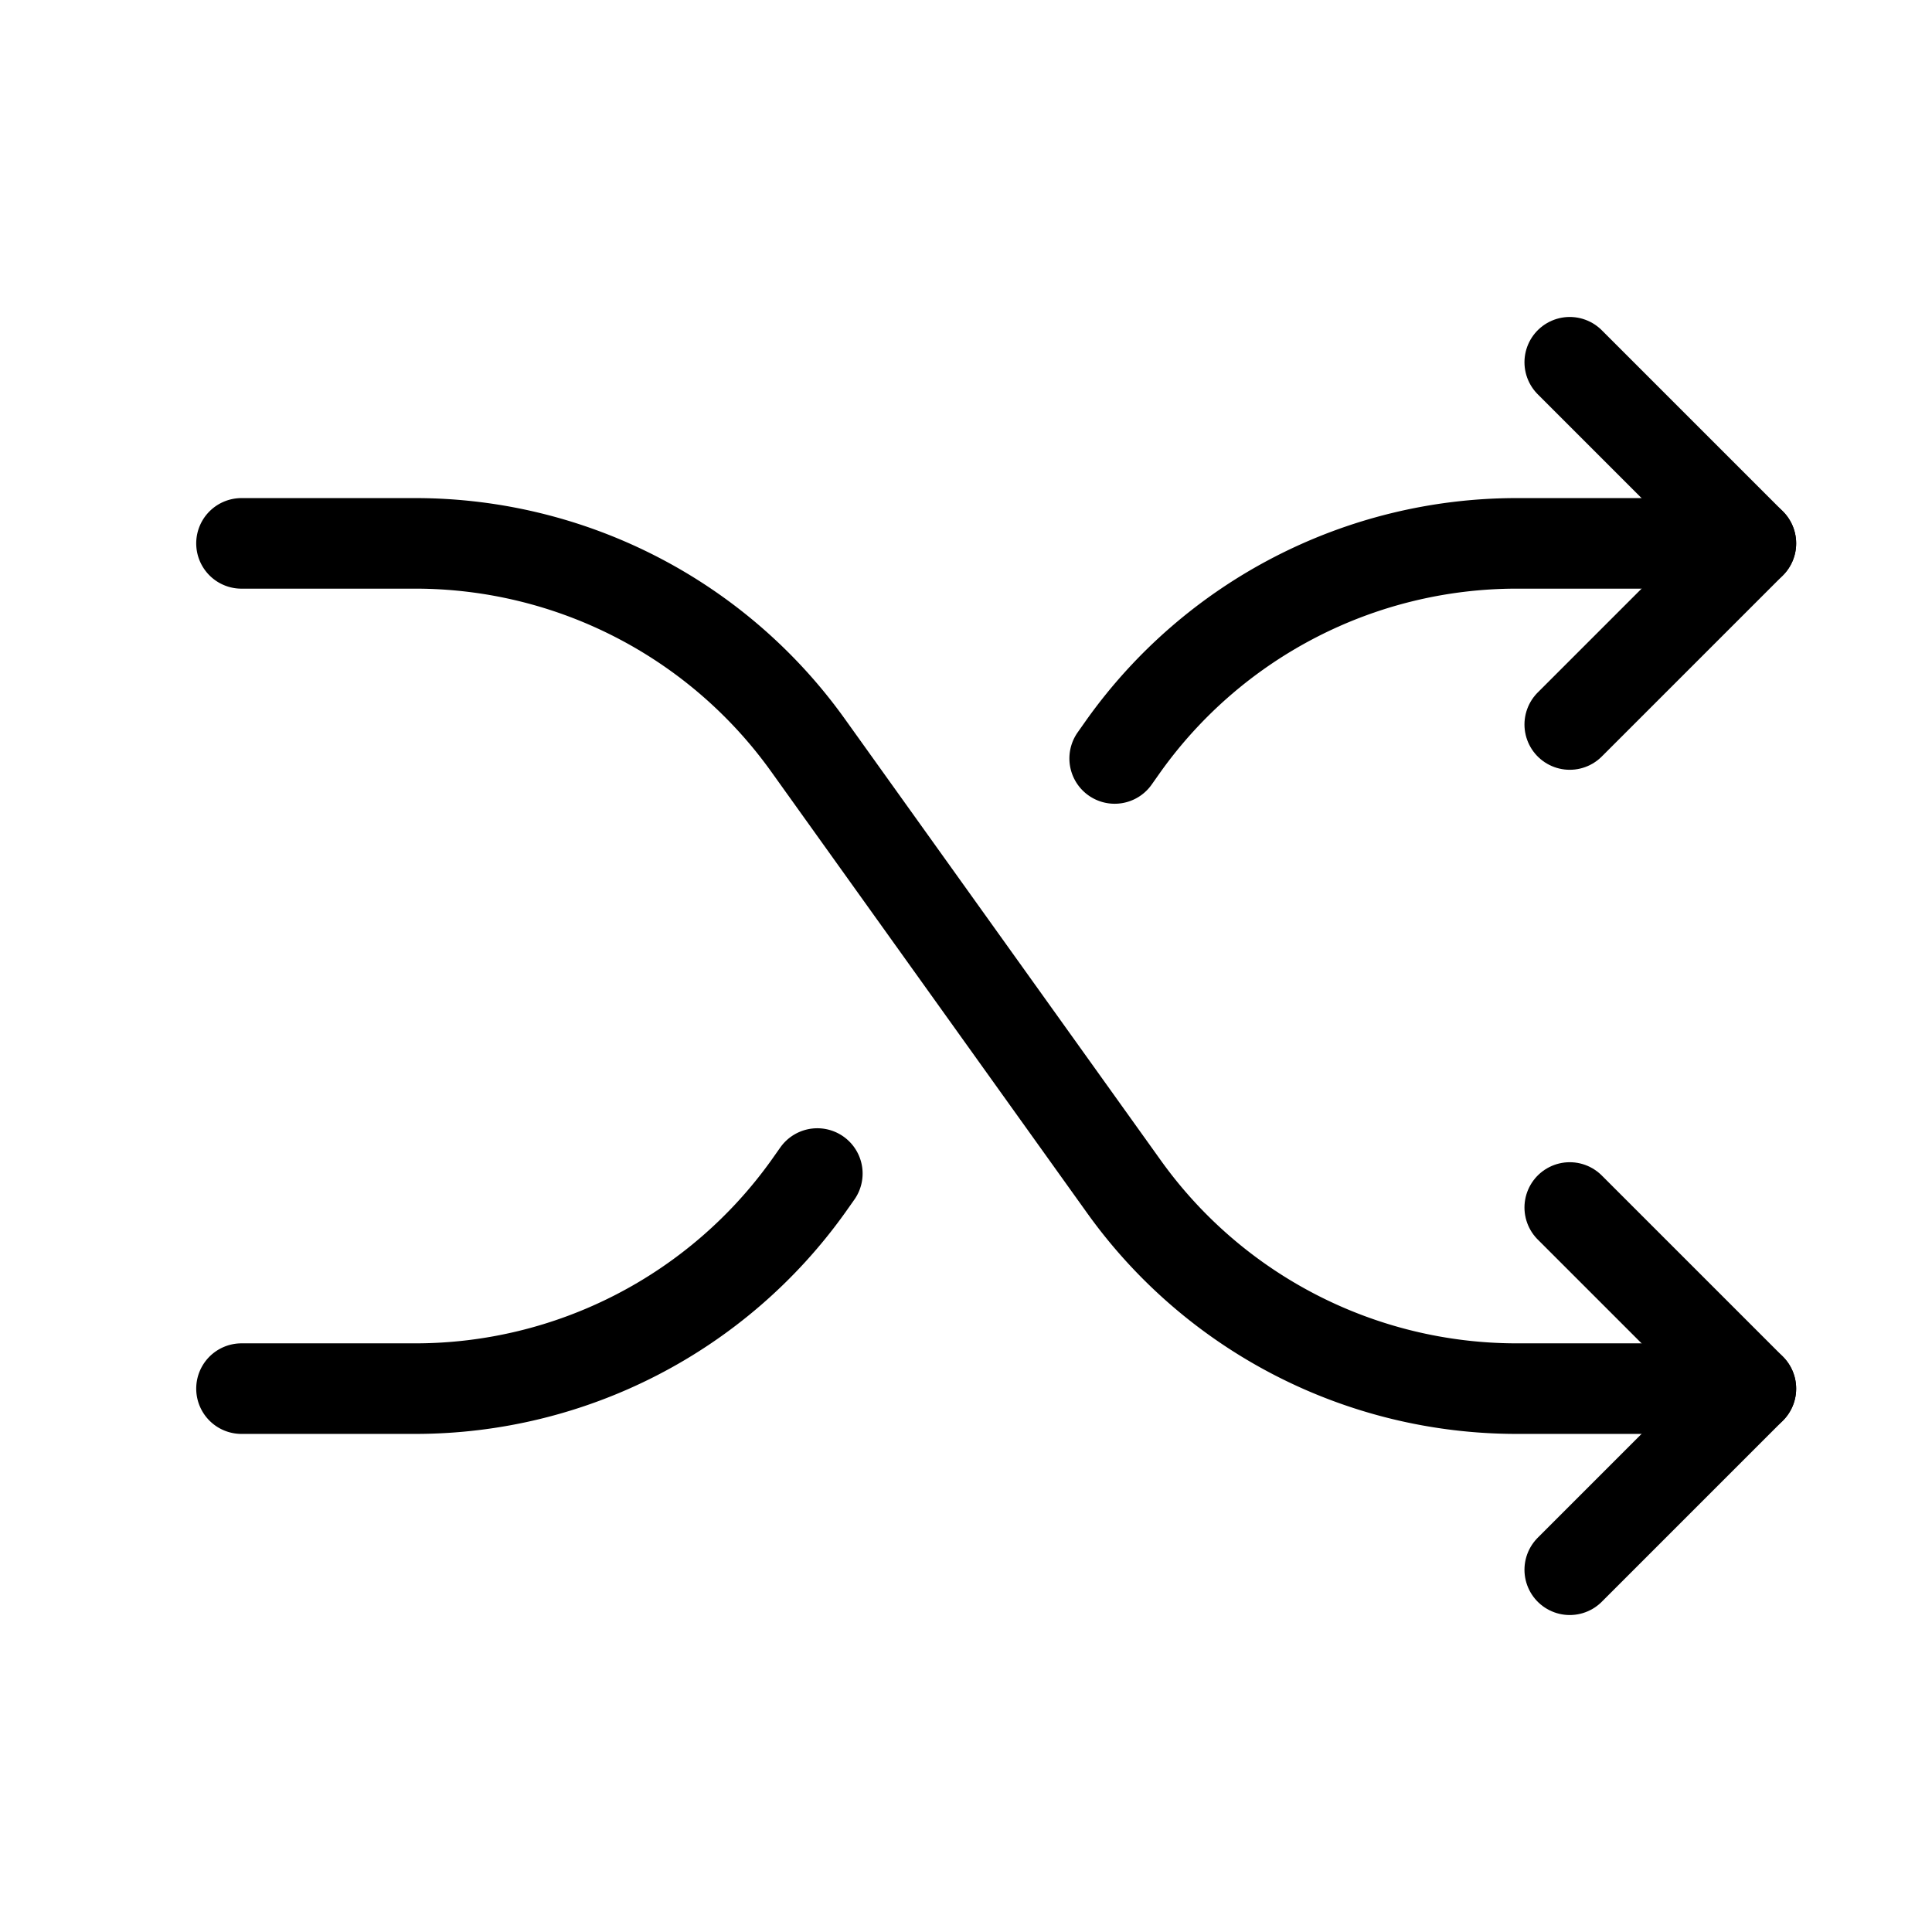 <svg xmlns="http://www.w3.org/2000/svg" viewBox="0 0 256 256"><rect width="256" height="256" fill="none"/><path d="M32,72H55.1a64,64,0,0,1,52,26.8l41.8,58.4a64,64,0,0,0,52,26.8H232" fill="none" stroke="#000" stroke-linecap="round" stroke-linejoin="round" stroke-width="12"/><polyline points="208 48 232 72 208 96" fill="none" stroke="#000" stroke-linecap="round" stroke-linejoin="round" stroke-width="12"/><polyline points="208 160 232 184 208 208" fill="none" stroke="#000" stroke-linecap="round" stroke-linejoin="round" stroke-width="12"/><path d="M147.7,100.5l1.2-1.7a64,64,0,0,1,52-26.8H232" fill="none" stroke="#000" stroke-linecap="round" stroke-linejoin="round" stroke-width="12"/><path d="M32,184H55.1a64,64,0,0,0,52-26.8l1.2-1.7" fill="none" stroke="#000" stroke-linecap="round" stroke-linejoin="round" stroke-width="12"/></svg>